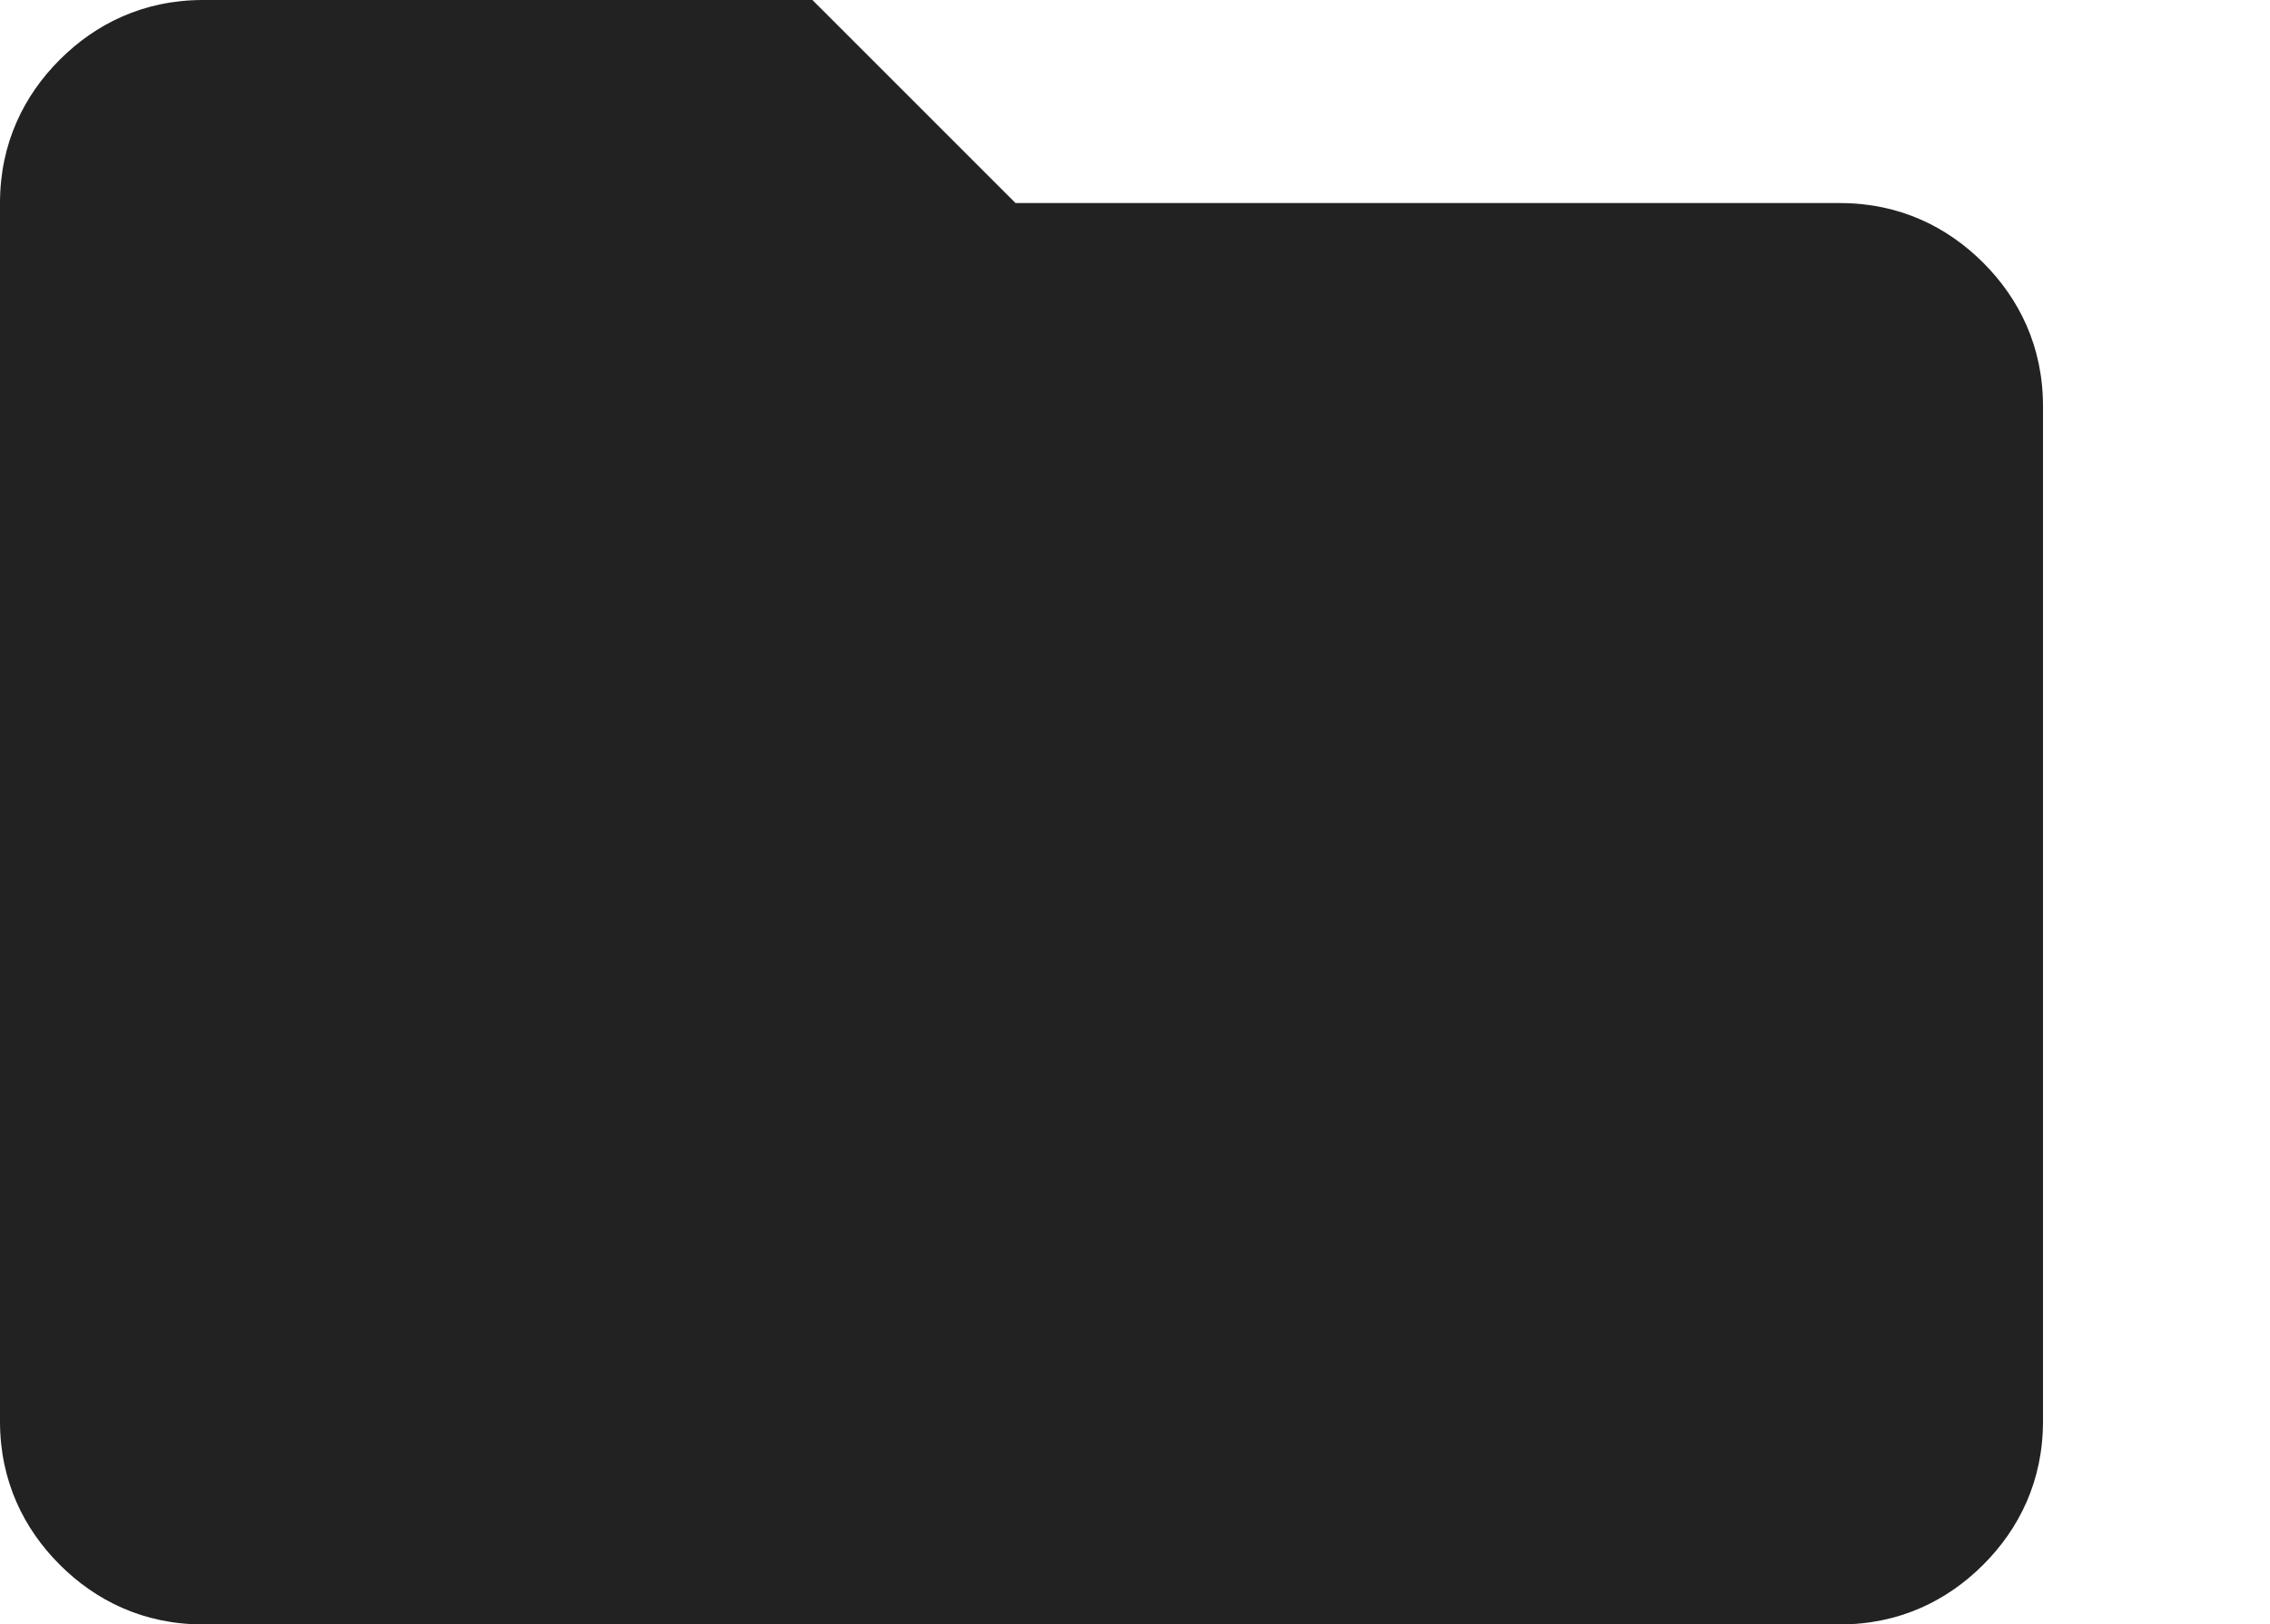 <?xml version="1.0" encoding="UTF-8"?>
<svg id="_レイヤー_1" xmlns="http://www.w3.org/2000/svg" version="1.1" viewBox="0 0 19 13.6">
  <!-- Generator: Adobe Illustrator 30.0.0, SVG Export Plug-In . SVG Version: 2.1.1 Build 123)  -->
  <defs>
    <style>
      .st0 {
        fill: #222;
      }
    </style>
  </defs>
  <path class="st0" d="M1.7,13.6c-.5,0-.9-.2-1.2-.5-.3-.3-.5-.7-.5-1.2V1.7c0-.5.2-.9.5-1.2C.8.2,1.2,0,1.7,0h5.1l1.7,1.7h6.9c.5,0,.9.2,1.2.5.3.3.5.7.5,1.2v8.5c0,.5-.2.9-.5,1.2s-.7.5-1.2.5c0,0-13.7,0-13.7,0Z"/>
</svg>
